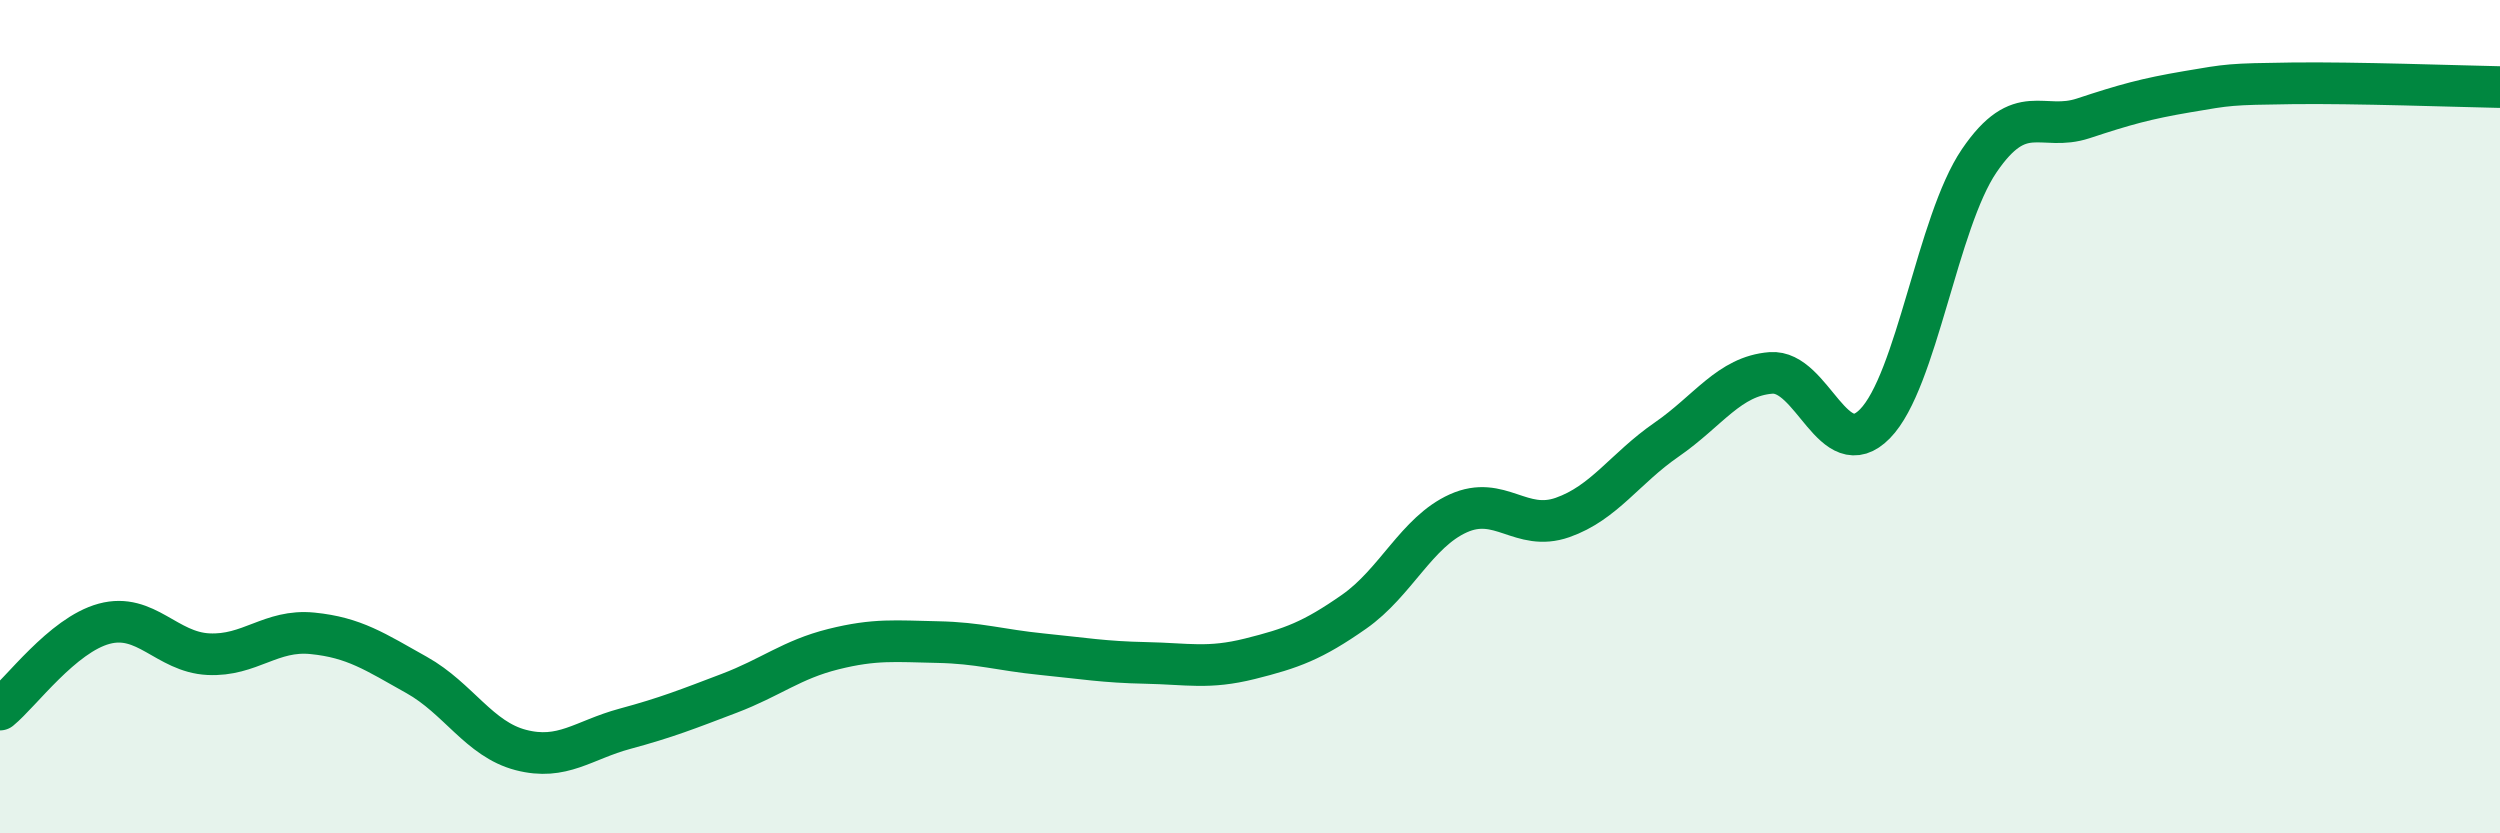 
    <svg width="60" height="20" viewBox="0 0 60 20" xmlns="http://www.w3.org/2000/svg">
      <path
        d="M 0,17.03 C 0.5,16.62 1.5,15.24 2.5,14.97 C 3.5,14.7 4,15.65 5,15.7 C 6,15.75 6.5,15.1 7.5,15.2 C 8.5,15.3 9,15.64 10,16.2 C 11,16.76 11.5,17.74 12.5,18 C 13.5,18.26 14,17.76 15,17.49 C 16,17.22 16.5,17.02 17.5,16.64 C 18.5,16.26 19,15.83 20,15.58 C 21,15.33 21.5,15.39 22.5,15.41 C 23.5,15.43 24,15.6 25,15.7 C 26,15.8 26.5,15.89 27.5,15.91 C 28.5,15.93 29,16.06 30,15.81 C 31,15.56 31.5,15.38 32.5,14.68 C 33.5,13.98 34,12.77 35,12.32 C 36,11.87 36.5,12.77 37.5,12.42 C 38.5,12.07 39,11.24 40,10.55 C 41,9.86 41.5,9.03 42.5,8.95 C 43.5,8.87 44,11.19 45,10.17 C 46,9.15 46.5,5.33 47.5,3.86 C 48.5,2.39 49,3.17 50,2.84 C 51,2.51 51.5,2.37 52.5,2.2 C 53.5,2.03 53.5,2.02 55,2 C 56.5,1.98 59,2.07 60,2.09L60 20L0 20Z"
        fill="#008740"
        opacity="0.1"
        stroke-linecap="round"
        stroke-linejoin="round"
      />
      <path
        d="M 0,17.03 C 0.5,16.62 1.5,15.24 2.5,14.97 C 3.5,14.7 4,15.65 5,15.7 C 6,15.75 6.5,15.1 7.5,15.2 C 8.5,15.3 9,15.64 10,16.2 C 11,16.76 11.5,17.74 12.5,18 C 13.5,18.26 14,17.76 15,17.49 C 16,17.22 16.5,17.02 17.5,16.64 C 18.5,16.26 19,15.83 20,15.58 C 21,15.33 21.5,15.39 22.5,15.41 C 23.5,15.43 24,15.6 25,15.7 C 26,15.8 26.5,15.89 27.5,15.91 C 28.5,15.93 29,16.06 30,15.81 C 31,15.56 31.5,15.38 32.5,14.68 C 33.5,13.98 34,12.77 35,12.32 C 36,11.87 36.5,12.77 37.5,12.42 C 38.5,12.07 39,11.24 40,10.55 C 41,9.86 41.5,9.03 42.5,8.95 C 43.5,8.87 44,11.19 45,10.17 C 46,9.15 46.5,5.33 47.5,3.86 C 48.5,2.39 49,3.17 50,2.84 C 51,2.51 51.5,2.37 52.5,2.2 C 53.5,2.03 53.5,2.02 55,2 C 56.5,1.98 59,2.07 60,2.09"
        stroke="#008740"
        stroke-width="1"
        fill="none"
        stroke-linecap="round"
        stroke-linejoin="round"
      />
    </svg>
  